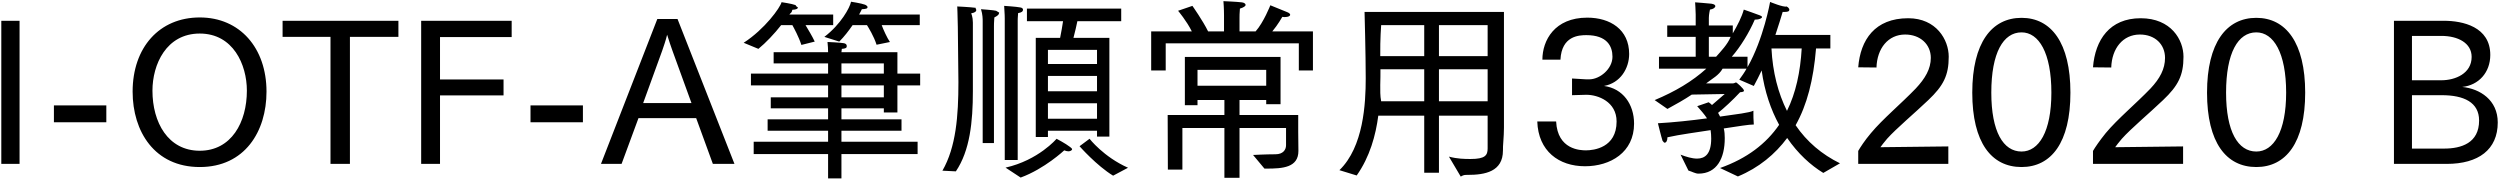 <svg 
 xmlns="http://www.w3.org/2000/svg"
 xmlns:xlink="http://www.w3.org/1999/xlink"
 width="917px" height="66px">
<path fill-rule="evenodd"  fill="rgb(0, 0, 0)"
 d="M916.174,44.923 C916.174,54.860 909.117,60.117 897.452,60.117 L878.10,60.117 L878.10,7.624 L896.444,7.624 C903.285,7.624 913.437,9.784 913.437,20.153 C913.437,26.562 909.189,31.26 903.141,31.890 C909.621,32.538 916.174,36.643 916.174,44.923 ZM884.707,54.500 L896.516,54.500 C902.781,54.500 909.333,52.484 909.333,44.203 C909.333,37.507 903.717,34.915 895.652,34.915 L884.707,34.915 L884.707,54.500 ZM906.597,20.873 C906.597,15.761 901.557,13.169 895.508,13.169 L884.707,13.169 L884.707,29.442 L895.508,29.442 C900.548,29.442 906.597,26.994 906.597,20.873 ZM827.613,61.269 C816.596,61.269 809.539,52.340 809.539,33.978 C809.539,15.689 816.668,6.544 827.613,6.544 C838.486,6.544 845.542,15.689 845.542,33.978 C845.542,52.340 838.486,61.269 827.613,61.269 ZM827.613,11.873 C820.916,11.873 816.524,19.361 816.524,33.978 C816.524,48.308 820.916,55.580 827.613,55.580 C833.949,55.580 838.558,48.308 838.558,33.978 C838.558,19.361 833.949,11.873 827.613,11.873 ZM778.292,50.900 C777.212,52.124 776.276,53.420 775.844,53.996 L800.758,53.708 L800.758,60.117 L767.708,60.117 L767.708,55.364 C768.500,53.996 770.12,51.620 772.388,48.812 C776.636,43.699 783.549,37.939 788.805,32.466 C792.262,28.794 794.134,25.266 794.134,21.233 C794.134,16.265 790.461,12.665 784.917,12.665 C778.652,12.665 774.620,17.777 774.404,24.762 L767.708,24.690 C768.500,14.609 773.828,6.688 785.205,6.688 C796.366,6.688 800.902,14.609 800.902,20.801 C800.902,27.66 798.958,31.458 793.414,36.715 C788.517,41.395 781.677,47.12 778.292,50.900 ZM741.501,61.269 C730.484,61.269 723.428,52.340 723.428,33.978 C723.428,15.689 730.556,6.544 741.501,6.544 C752.374,6.544 759.431,15.689 759.431,33.978 C759.431,52.340 752.374,61.269 741.501,61.269 ZM741.501,11.873 C734.805,11.873 730.412,19.361 730.412,33.978 C730.412,48.308 734.805,55.580 741.501,55.580 C747.838,55.580 752.446,48.308 752.446,33.978 C752.446,19.361 747.838,11.873 741.501,11.873 ZM692.181,50.900 C691.101,52.124 690.165,53.420 689.733,53.996 L714.647,53.708 L714.647,60.117 L681.596,60.117 L681.596,55.364 C682.388,53.996 683.900,51.620 686.276,48.812 C690.525,43.699 697.437,37.939 702.694,32.466 C706.150,28.794 708.22,25.266 708.22,21.233 C708.22,16.265 704.350,12.665 698.805,12.665 C692.541,12.665 688.508,17.777 688.292,24.762 L681.596,24.690 C682.388,14.609 687.716,6.688 699.93,6.688 C710.254,6.688 714.791,14.609 714.791,20.801 C714.791,27.66 712.847,31.458 707.302,36.715 C702.406,41.395 695.565,47.12 692.181,50.900 ZM668.785,63.429 C664.177,60.621 659.496,56.372 655.536,50.612 C651.144,56.516 645.167,61.53 637.462,64.725 L630.910,61.629 C640.847,58.101 647.831,52.700 652.584,45.787 C649.559,40.243 647.255,33.618 646.175,25.842 C645.239,27.786 644.303,29.730 643.295,31.530 L637.966,29.226 C638.902,27.930 639.839,26.634 640.631,25.194 L631.846,25.194 C630.46,27.66 628.102,28.794 625.797,30.594 L635.590,30.594 C636.166,30.594 636.526,30.234 636.814,30.234 C636.958,30.234 639.695,32.538 639.695,33.258 C639.695,33.690 638.974,33.762 638.254,33.834 C635.662,36.643 632.134,39.883 630.190,41.395 C630.478,41.827 630.694,42.331 630.910,42.763 C636.958,41.899 641.783,41.35 643.151,40.603 C643.151,40.603 643.151,40.963 643.151,41.539 C643.151,42.475 643.151,43.843 643.295,45.67 C641.63,45.643 637.30,46.363 632.278,47.12 C632.566,48.236 632.638,49.388 632.638,50.540 C632.638,50.612 632.638,50.684 632.638,50.756 C632.638,57.92 629.830,63.69 622.989,63.69 C621.837,63.69 620.613,62.925 619.317,62.565 L616.437,56.732 C618.525,57.524 620.613,58.173 622.485,58.173 C625.437,58.173 627.670,56.444 627.670,50.828 C627.670,49.748 627.598,48.740 627.453,47.732 C622.53,48.524 616.221,49.316 611.612,50.36 C611.612,50.180 611.612,50.252 611.612,50.396 C611.612,51.692 611.108,52.340 610.604,52.340 C610.316,52.340 610.28,52.124 609.812,51.620 C609.380,50.324 608.12,45.211 608.12,45.211 C613.484,44.923 620.37,44.203 626.13,43.411 C625.149,41.899 623.853,40.459 622.53,38.947 L626.733,37.507 C627.165,37.795 627.598,38.155 627.958,38.515 C629.470,37.291 631.198,35.635 632.62,34.482 L620.541,34.698 C617.877,36.499 614.780,38.227 611.612,39.955 L606.932,36.715 C614.492,33.546 620.685,29.874 625.869,25.194 L608.516,25.194 L608.516,20.801 L621.981,20.801 L621.981,13.529 L611.540,13.529 L611.540,9.352 L621.981,9.352 L621.981,5.320 C621.981,3.952 621.765,0.856 621.765,0.856 C621.765,0.856 626.589,1.216 627.742,1.360 C628.750,1.504 629.182,1.864 629.182,2.224 C629.182,2.800 628.390,3.376 627.21,3.520 C627.21,3.520 626.805,5.320 626.805,6.544 L626.805,9.352 L635.590,9.352 L635.590,12.233 C637.318,9.280 638.902,6.184 639.623,3.520 C639.623,3.520 644.591,5.248 645.455,5.608 C645.815,5.752 646.31,5.968 646.31,6.256 C646.31,6.688 645.311,7.192 643.871,7.192 C643.799,7.192 643.727,7.192 643.655,7.192 C641.639,11.873 638.398,17.201 635.230,20.801 L640.991,20.801 L640.991,24.618 C646.895,14.249 649.271,0.712 649.271,0.712 C649.271,0.712 654.312,2.80 655.32,2.368 C655.896,2.656 656.328,3.160 656.328,3.520 C656.328,4.24 655.680,4.384 654.312,4.384 C654.168,4.384 654.24,4.384 653.880,4.384 C653.304,6.328 652.368,9.352 651.216,12.809 L671.377,12.809 L671.377,17.777 L666.121,17.777 C665.185,29.298 662.809,38.515 658.632,45.931 C662.737,51.980 668.281,56.660 674.906,59.901 L668.785,63.429 ZM626.805,13.529 L626.805,20.801 L629.470,20.801 C631.198,18.857 633.70,16.265 634.798,13.529 L626.805,13.529 ZM660.864,17.777 L649.775,17.777 C650.207,26.490 652.224,34.194 655.464,40.675 C658.704,34.122 660.360,26.418 660.864,17.777 ZM581.373,60.981 C571.797,60.981 564.236,55.436 563.876,44.563 L570.788,44.563 C571.293,54.932 579.717,55.148 581.733,55.148 C584.542,55.148 592.966,54.212 592.966,44.563 C592.966,37.3 586.126,34.770 581.949,34.770 C581.877,34.770 581.805,34.770 581.733,34.770 L576.621,34.915 L576.621,28.794 L581.805,29.10 C581.877,29.10 581.949,29.10 582.93,29.10 C586.846,29.10 591.454,25.266 591.454,20.81 C591.454,16.913 589.438,12.89 581.877,12.89 C579.141,12.89 572.805,13.169 572.373,21.89 L565.748,21.89 C565.748,14.825 570.212,6.472 582.21,6.472 C590.590,6.472 597.575,10.792 597.575,19.793 C597.575,25.122 594.335,30.450 588.358,31.530 C595.271,32.466 599.375,38.227 599.375,45.355 C599.375,55.868 590.734,60.981 581.373,60.981 ZM538.320,64.149 C537.168,64.149 536.88,64.149 535.8,64.77 L531.47,57.452 C534.576,58.29 537.312,58.317 539.400,58.317 C544.8,58.317 545.665,56.948 545.665,54.428 L545.665,42.43 L527.807,42.43 L527.807,63.357 L522.407,63.357 L522.407,42.43 L505.557,42.43 C504.621,49.604 502.461,57.524 497.636,64.365 L491.300,62.421 C500.157,53.852 500.949,37.939 500.949,28.722 C500.949,19.937 500.517,4.384 500.517,4.384 L551.65,4.384 L551.65,46.796 C551.65,50.324 551.209,53.348 551.281,55.4 C551.281,55.76 551.281,55.148 551.281,55.220 C551.281,62.997 544.657,64.149 538.320,64.149 ZM522.407,9.208 L506.61,9.208 C506.61,9.208 506.205,14.177 506.277,20.585 L522.407,20.585 L522.407,9.208 ZM522.407,25.410 L506.349,25.410 C506.349,27.282 506.349,29.226 506.277,31.170 C506.277,33.114 506.205,35.131 506.61,37.147 L522.407,37.147 L522.407,25.410 ZM545.665,9.208 L527.807,9.208 L527.807,20.585 L545.665,20.585 L545.665,9.208 ZM545.665,25.410 L527.807,25.410 L527.807,37.147 L545.665,37.147 L545.665,25.410 ZM476.41,15.905 L427.581,15.905 L427.581,25.842 L422.252,25.842 L422.252,11.512 L437.158,11.512 C435.285,7.696 432.117,3.952 432.117,3.952 L437.374,2.152 C437.374,2.152 441.190,7.552 443.134,11.512 L448.967,11.512 L448.967,5.608 C448.967,5.608 448.967,2.872 448.751,0.424 C448.751,0.424 453.791,0.640 455.447,0.856 C456.311,0.928 456.887,1.360 456.887,1.792 C456.887,2.224 456.239,2.728 454.799,3.16 C454.655,4.384 454.655,6.400 454.655,6.400 L454.655,11.512 L460.560,11.512 C463.512,8.200 465.960,1.936 465.960,1.936 C465.960,1.936 470.280,3.664 472.153,4.456 C472.873,4.744 473.233,5.104 473.233,5.392 C473.233,5.896 472.513,6.256 471.288,6.256 C471.0,6.256 470.712,6.256 470.352,6.184 C470.352,6.184 468.696,9.136 466.680,11.512 L481.585,11.512 L481.585,25.842 L476.41,25.842 L476.41,15.905 ZM395.976,53.636 L399.649,50.900 C399.649,50.900 404.761,57.524 413.762,61.53 L408.289,64.437 C402.25,60.765 395.976,53.636 395.976,53.636 ZM393.744,13.889 L406.921,13.889 L406.921,50.108 L402.385,50.108 L402.385,47.948 L384.383,47.948 L384.383,50.252 L379.919,50.252 L379.919,13.889 L388.848,13.889 C389.280,11.729 389.712,9.352 389.928,7.768 L376.679,7.768 L376.679,3.16 L411.26,3.16 L411.26,7.768 L395.184,7.768 C394.896,9.208 394.320,11.729 393.744,13.889 ZM384.383,43.555 L402.385,43.555 L402.385,37.867 L384.383,37.867 L384.383,43.555 ZM384.383,33.474 L402.385,33.474 L402.385,27.858 L384.383,27.858 L384.383,33.474 ZM384.383,18.281 L384.383,23.466 L402.385,23.466 L402.385,18.281 L384.383,18.281 ZM373.294,7.552 L373.294,58.677 L368.542,58.677 L368.542,6.760 C368.542,6.760 368.542,4.888 368.326,2.152 C368.326,2.152 372.862,2.440 374.230,2.728 C374.878,2.800 375.238,3.160 375.238,3.520 C375.238,4.24 374.662,4.600 373.438,4.816 C373.294,6.328 373.294,7.552 373.294,7.552 ZM364.582,9.64 L364.582,52.484 L360.45,52.484 L360.45,8.560 C360.45,8.560 360.45,8.344 360.45,7.840 C360.45,6.976 360.45,5.320 359.829,3.376 C359.829,3.376 364.78,3.736 365.374,3.952 C366.94,4.96 366.454,4.456 366.454,4.816 C366.454,5.320 365.878,5.824 364.726,6.40 C364.582,7.696 364.582,9.64 364.582,9.64 ZM356.85,8.272 C356.85,30.450 356.85,30.450 356.85,30.450 C356.85,31.314 356.85,32.178 356.85,33.42 C356.85,44.707 355.77,55.220 350.612,62.853 L345.68,62.61 C350.684,53.924 351.548,42.475 351.548,30.162 C351.548,27.282 351.404,17.201 351.332,9.928 C351.260,5.608 351.116,2.368 351.116,2.368 C351.116,2.368 355.77,2.584 357.93,2.872 C357.669,2.944 358.101,3.304 358.101,3.736 C358.101,4.168 357.597,4.672 356.229,4.888 C356.229,4.888 356.85,6.184 356.85,8.272 ZM329.17,41.251 L324.192,41.251 L324.192,39.739 L308.639,39.739 L308.639,43.771 L330.673,43.771 L330.673,47.948 L308.639,47.948 L308.639,51.980 L336.577,51.980 L336.577,56.516 L308.639,56.516 L308.639,65.445 L303.743,65.445 L303.743,56.516 L276.452,56.516 L276.452,51.980 L303.743,51.980 L303.743,47.948 L281.565,47.948 L281.565,43.771 L303.743,43.771 L303.743,39.739 L282.717,39.739 L282.717,35.707 L303.743,35.707 L303.743,31.314 L275.444,31.314 L275.444,26.994 L303.743,26.994 L303.743,23.249 L283.77,23.249 L283.77,19.145 L303.743,19.145 C303.743,18.281 303.671,16.481 303.527,15.401 C303.959,15.401 308.207,15.617 309.431,15.833 C310.151,15.905 310.583,16.337 310.583,16.769 C310.583,17.273 310.7,17.777 308.783,17.921 C308.711,18.281 308.711,18.785 308.639,19.145 L329.17,19.145 L329.17,26.994 L337.513,26.994 L337.513,31.314 L329.17,31.314 L329.17,41.251 ZM324.192,23.249 L308.639,23.249 L308.639,26.994 L324.192,26.994 L324.192,23.249 ZM324.192,31.314 L308.639,31.314 L308.639,35.707 L324.192,35.707 L324.192,31.314 ZM326.425,15.41 L321.528,16.409 C320.520,13.241 318.576,10.144 318.0,9.208 L312.743,9.208 C311.303,11.296 309.647,13.457 307.847,15.257 L302.374,13.529 C308.423,8.920 311.735,2.8 312.167,0.63 C312.167,0.63 315.984,1.216 317.280,1.720 C317.784,1.936 318.216,2.296 318.216,2.584 C318.216,3.16 317.640,3.304 316.128,3.376 C315.840,3.952 315.552,4.600 315.120,5.320 L337.369,5.320 L337.369,9.208 L323.40,9.208 C323.976,10.792 325.416,13.97 326.425,15.41 ZM298.846,15.257 L293.950,16.481 C292.942,13.385 291.213,10.288 290.637,9.208 L286.533,9.208 C284.13,12.305 280.845,15.761 278.180,17.921 L272.780,15.689 C280.557,10.648 286.173,2.8 286.677,0.8 C286.677,0.8 290.493,1.360 291.790,1.864 C292.294,2.80 292.654,2.440 292.654,2.800 C292.654,3.160 292.150,3.520 290.637,3.592 C290.349,4.96 289.989,4.600 289.557,5.320 L305.615,5.320 L305.615,9.208 L295.462,9.208 C296.398,10.792 297.910,13.241 298.846,15.257 ZM255.359,43.339 L234.189,43.339 L227.996,60.117 L220.436,60.117 L241.102,6.976 L248.518,6.976 L269.40,60.117 L261.479,60.117 L255.359,43.339 ZM246.646,18.569 C246.214,17.273 245.350,14.969 244.702,12.737 C244.126,15.113 243.478,16.841 242.902,18.569 L235.917,37.795 L253.631,37.795 L246.646,18.569 ZM194.589,38.659 L213.814,38.659 L213.814,44.851 L194.589,44.851 L194.589,38.659 ZM161.397,29.154 L184.7,29.154 L184.7,34.987 L161.397,34.987 L161.397,60.117 L154.485,60.117 L154.485,7.624 L187.680,7.624 L187.680,13.601 L161.397,13.601 L161.397,29.154 ZM128.351,60.117 L121.223,60.117 L121.223,13.529 L103.653,13.529 L103.653,7.624 L146.137,7.624 L146.137,13.529 L128.351,13.529 L128.351,60.117 ZM73.272,61.269 C56.711,61.269 48.646,48.236 48.646,33.618 C48.646,17.417 58.439,6.400 73.272,6.400 C87.962,6.400 97.754,17.561 97.754,33.618 C97.754,48.236 89.762,61.269 73.272,61.269 ZM73.272,12.305 C60.959,12.305 55.919,23.682 55.919,33.258 C55.919,44.851 61.607,55.292 73.272,55.292 C84.865,55.292 90.554,44.851 90.554,33.258 C90.554,23.682 85.513,12.305 73.272,12.305 ZM19.775,38.659 L39.0,38.659 L39.0,44.851 L19.775,44.851 L19.775,38.659 ZM0.48,7.624 L7.176,7.624 L7.176,60.117 L0.48,60.117 L0.48,7.624 ZM392.520,53.924 C392.880,54.212 393.24,54.500 393.24,54.716 C393.24,55.148 392.592,55.508 391.872,55.508 C391.440,55.508 390.936,55.364 390.360,55.148 C390.360,55.148 383.15,61.917 374.374,65.13 L368.830,61.485 C380.927,58.749 387.552,50.900 387.552,50.900 C387.552,50.900 390.864,52.628 392.520,53.924 ZM449.111,36.67 L439.246,36.67 L439.246,38.587 L434.61,38.587 L434.61,20.873 L469.704,20.873 L469.704,38.227 L464.448,38.227 L464.448,36.67 L454.655,36.67 L454.655,42.187 L476.185,42.187 L476.185,48.380 C476.185,50.540 476.257,54.356 476.257,55.364 C476.257,61.485 470.424,61.845 464.592,61.845 C463.656,61.845 463.8,61.845 463.8,61.845 L459.623,56.84 C459.623,56.84 464.304,56.588 467.832,56.588 C470.640,56.588 471.72,54.932 471.72,53.276 L471.72,46.940 L454.655,46.940 L454.655,65.229 L449.111,65.229 L449.111,46.940 L433.701,46.940 L433.701,62.205 L428.373,62.205 L428.301,42.187 L449.111,42.187 L449.111,36.67 ZM464.448,31.458 L464.448,25.626 L439.246,25.626 L439.246,31.458 L464.448,31.458 Z"/>
</svg>